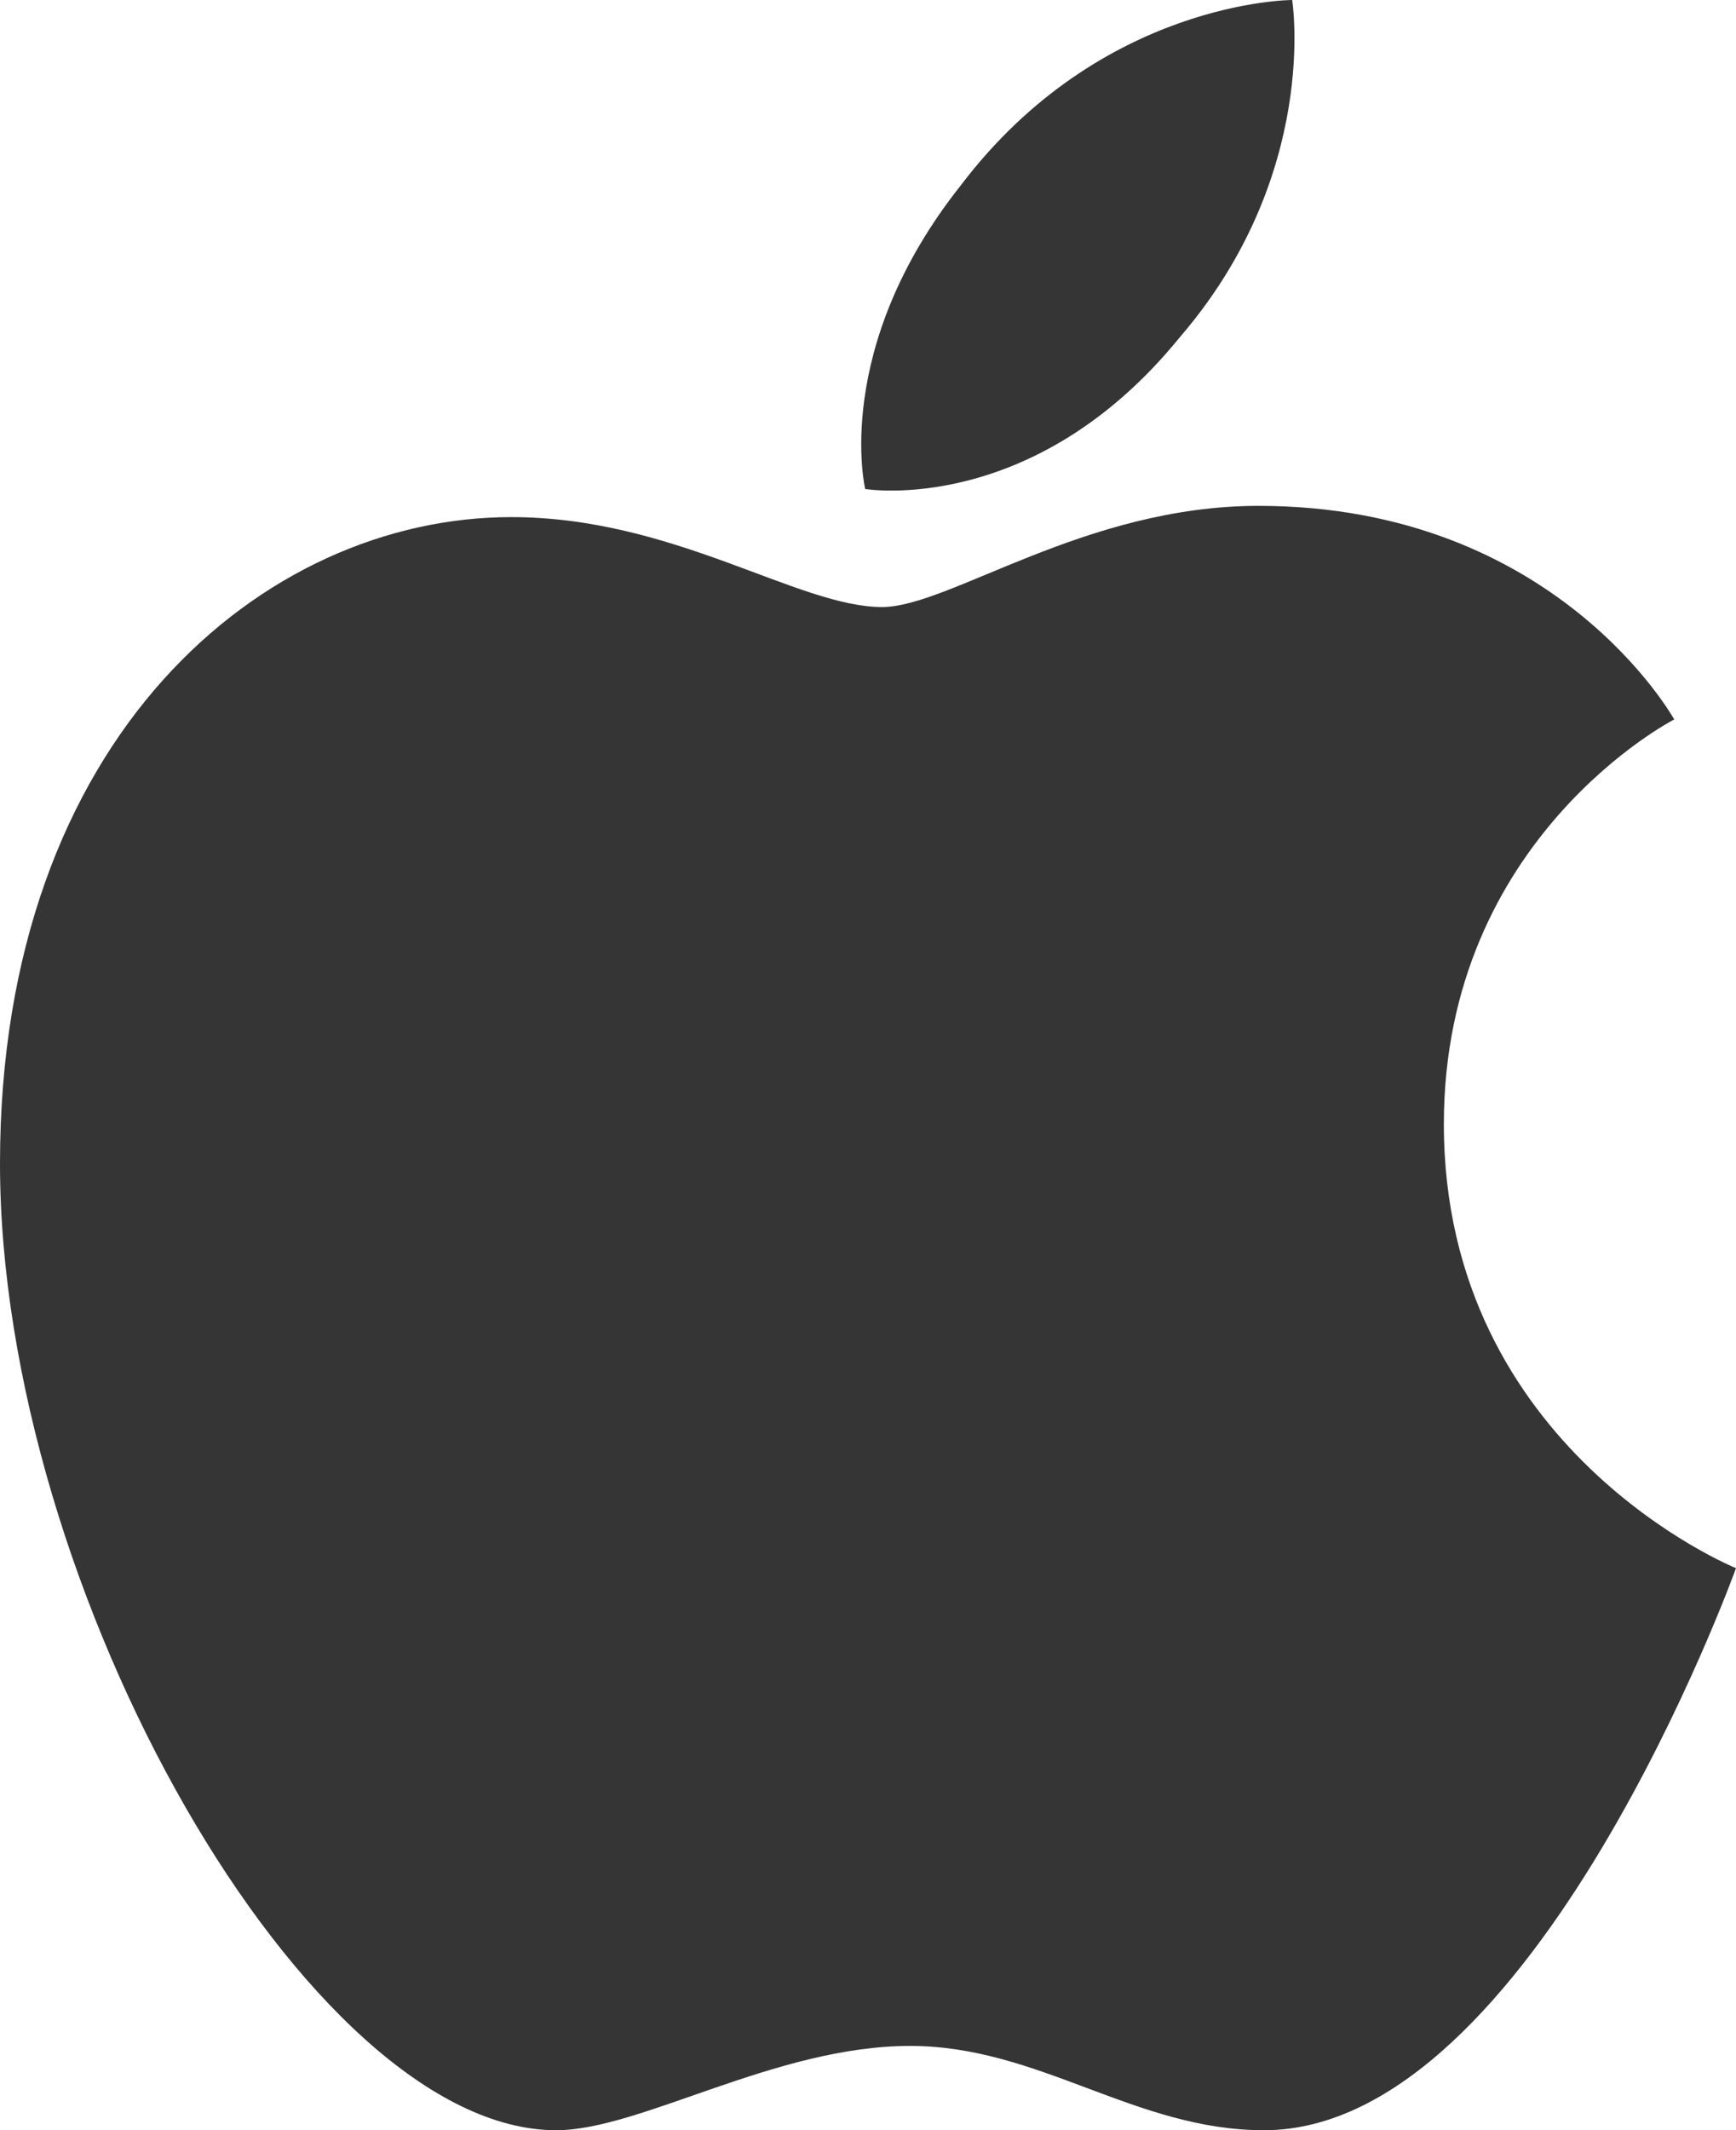 <?xml version="1.0" encoding="UTF-8"?> <!-- Generator: Adobe Illustrator 26.0.3, SVG Export Plug-In . SVG Version: 6.00 Build 0) --> <svg xmlns="http://www.w3.org/2000/svg" xmlns:xlink="http://www.w3.org/1999/xlink" id="Layer_1" x="0px" y="0px" width="30.9px" height="37.9px" viewBox="0 0 30.9 37.9" style="enable-background:new 0 0 30.9 37.9;" xml:space="preserve"> <style type="text/css"> .st0{fill:#353535;} </style> <path class="st0" d="M15.4,8.7c0,0-0.6-2.5,1.7-5.4l0,0C19.6,0,23,0,23,0s0.5,3.1-2,6C18.4,9.2,15.4,8.7,15.4,8.7z M25.7,20 c0-5.1,4.1-7.2,4.1-7.2S27.7,9,22.4,9c-3.1,0-5.5,1.8-6.7,1.8l0,0c-1.5,0-3.7-1.6-6.6-1.6C4.7,9.2,0,13.1,0,20.7s5.5,17.2,9.9,17.2 c1.5,0,3.9-1.5,6.3-1.5c2.3,0,4,1.5,6.3,1.5c4.8,0,8.4-10,8.4-10S25.7,25.8,25.7,20z"></path> </svg> 